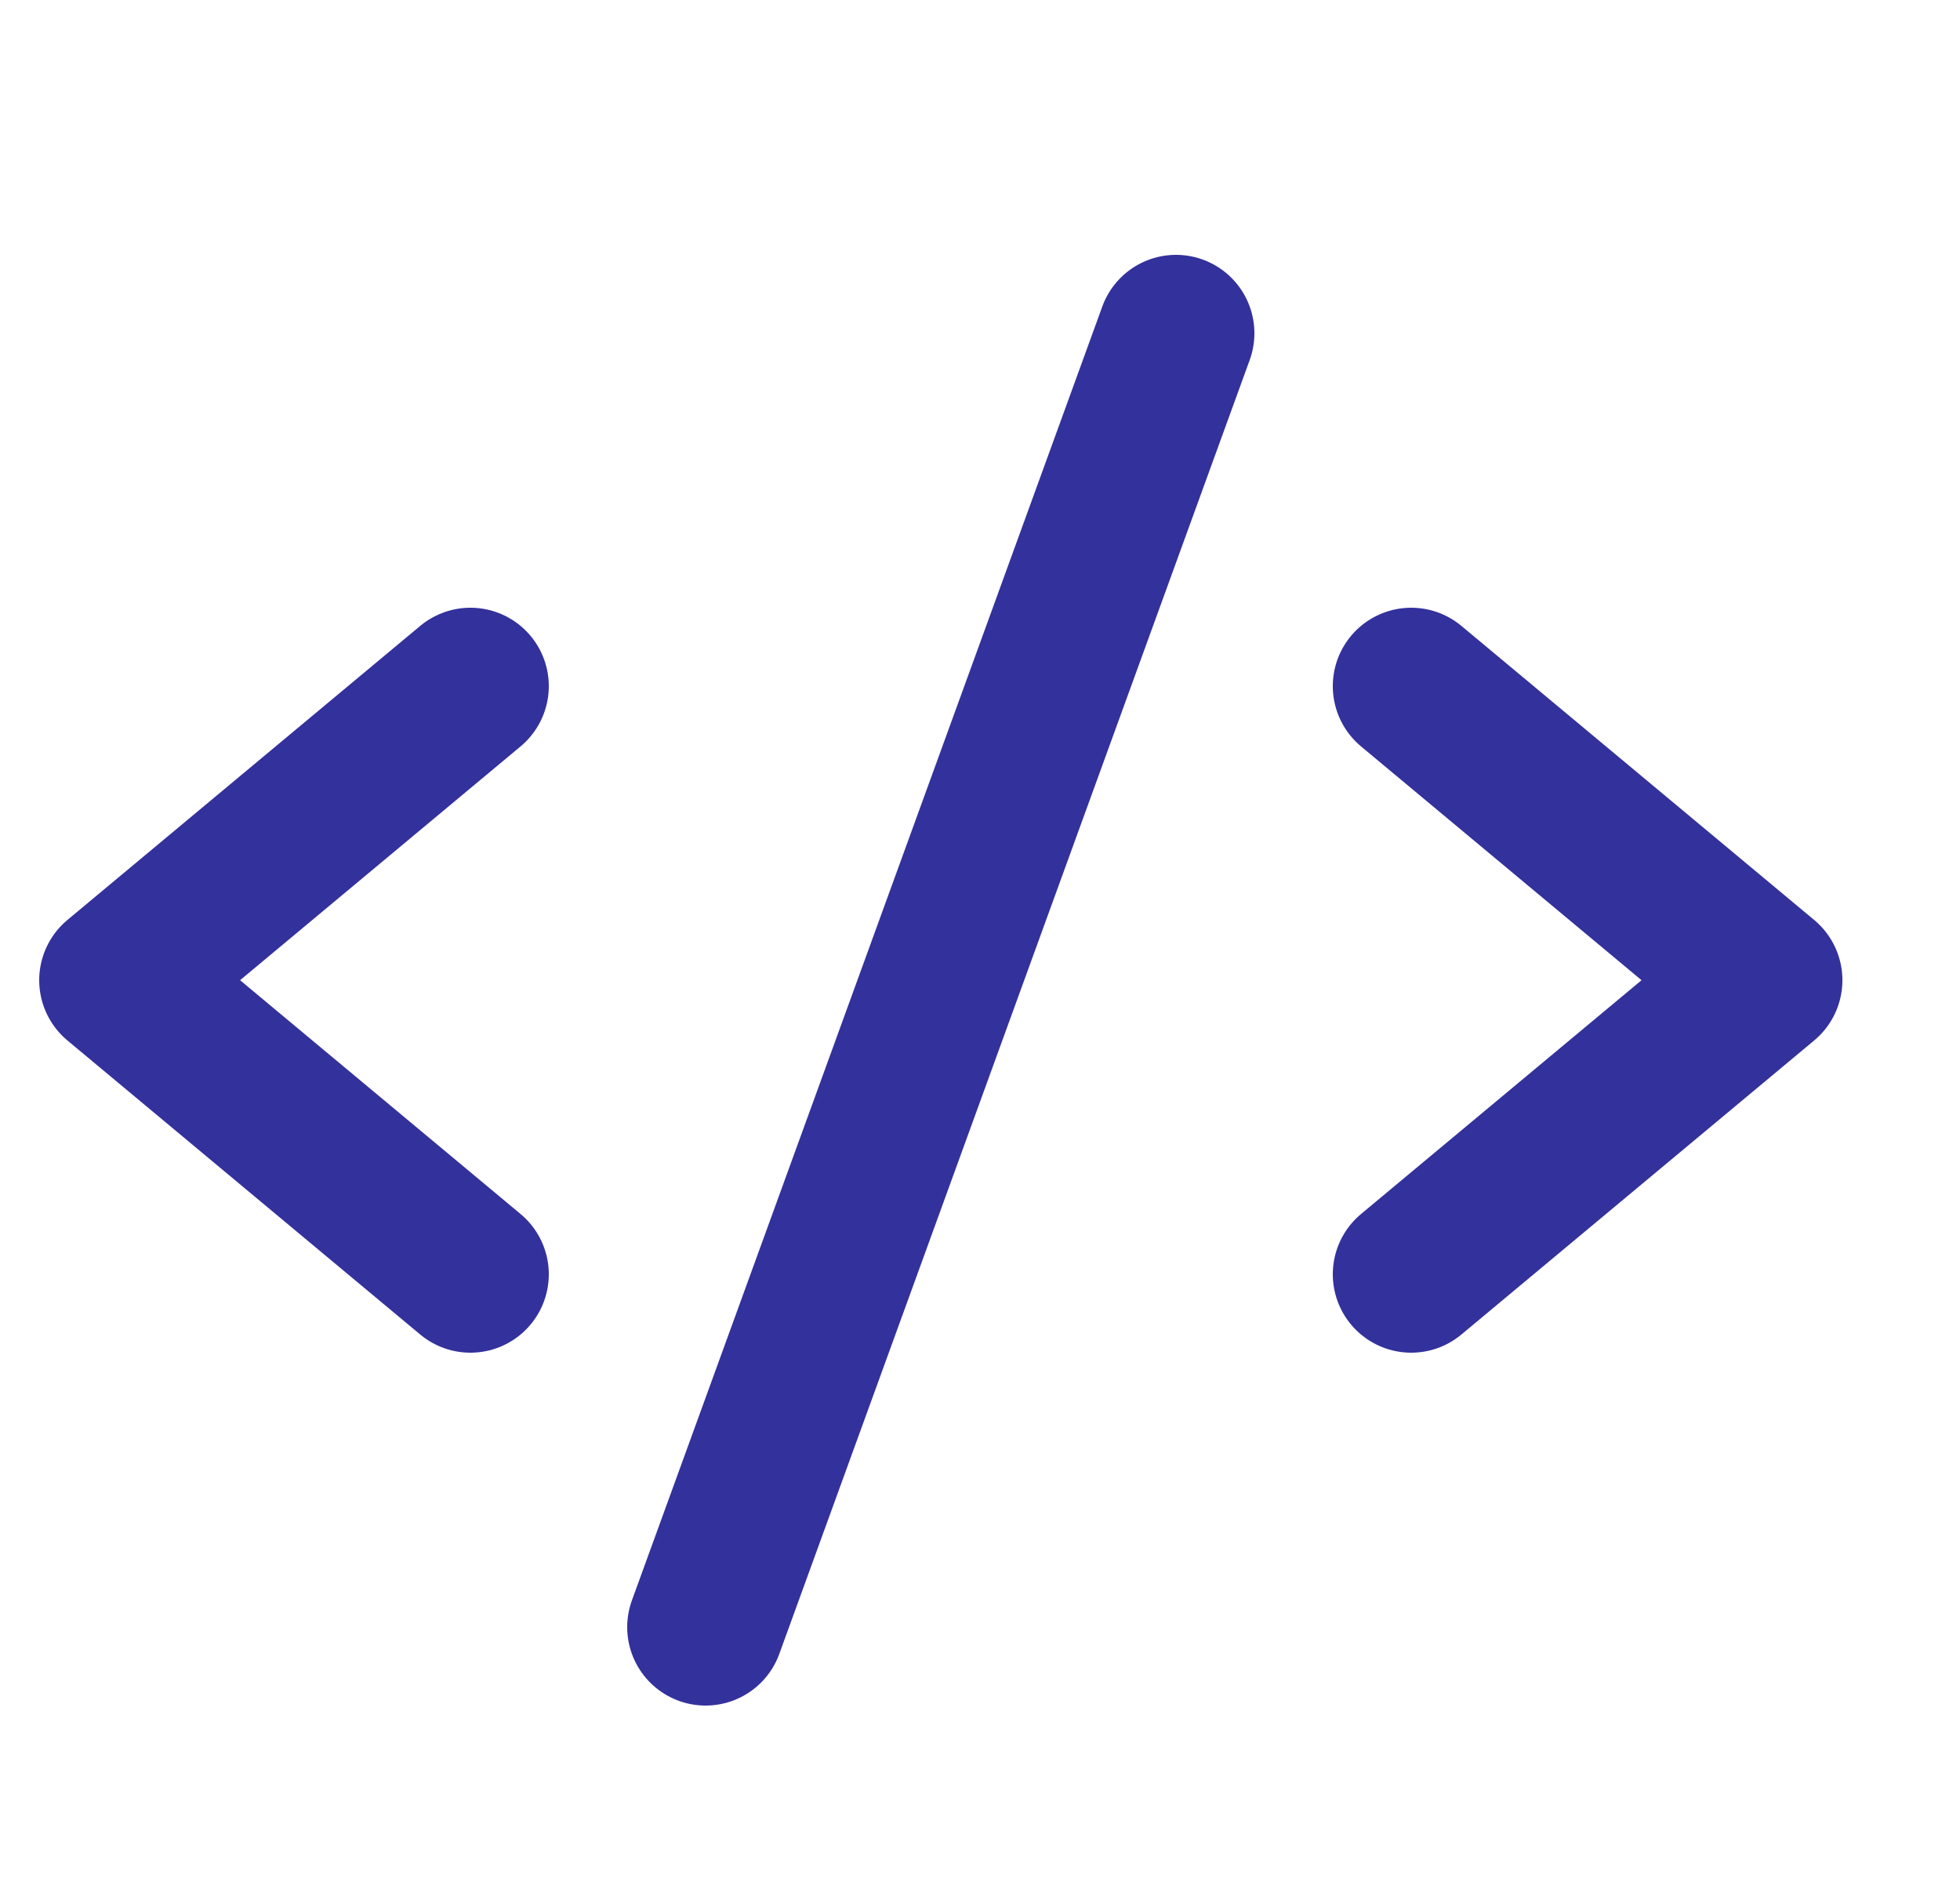 <svg width="25" height="24" viewBox="0 0 25 24" fill="none" xmlns="http://www.w3.org/2000/svg">
<g clip-path="url(#clip0_8848_2128)">
<path d="M6 8.75L1.5 12.5L6 16.25" stroke="#33319C" stroke-width="2" stroke-linecap="round" stroke-linejoin="round"/>
<path d="M18 8.75L22.5 12.5L18 16.25" stroke="#33319C" stroke-width="2" stroke-linecap="round" stroke-linejoin="round"/>
<path d="M15 4.25L9 20.75" stroke="#33319C" stroke-width="2" stroke-linecap="round" stroke-linejoin="round"/>
</g>
<defs>
<clipPath id="clip0_8848_2128">
<rect width="24" height="24" fill="white" transform="translate(0.5)"/>
</clipPath>
</defs>
</svg>
